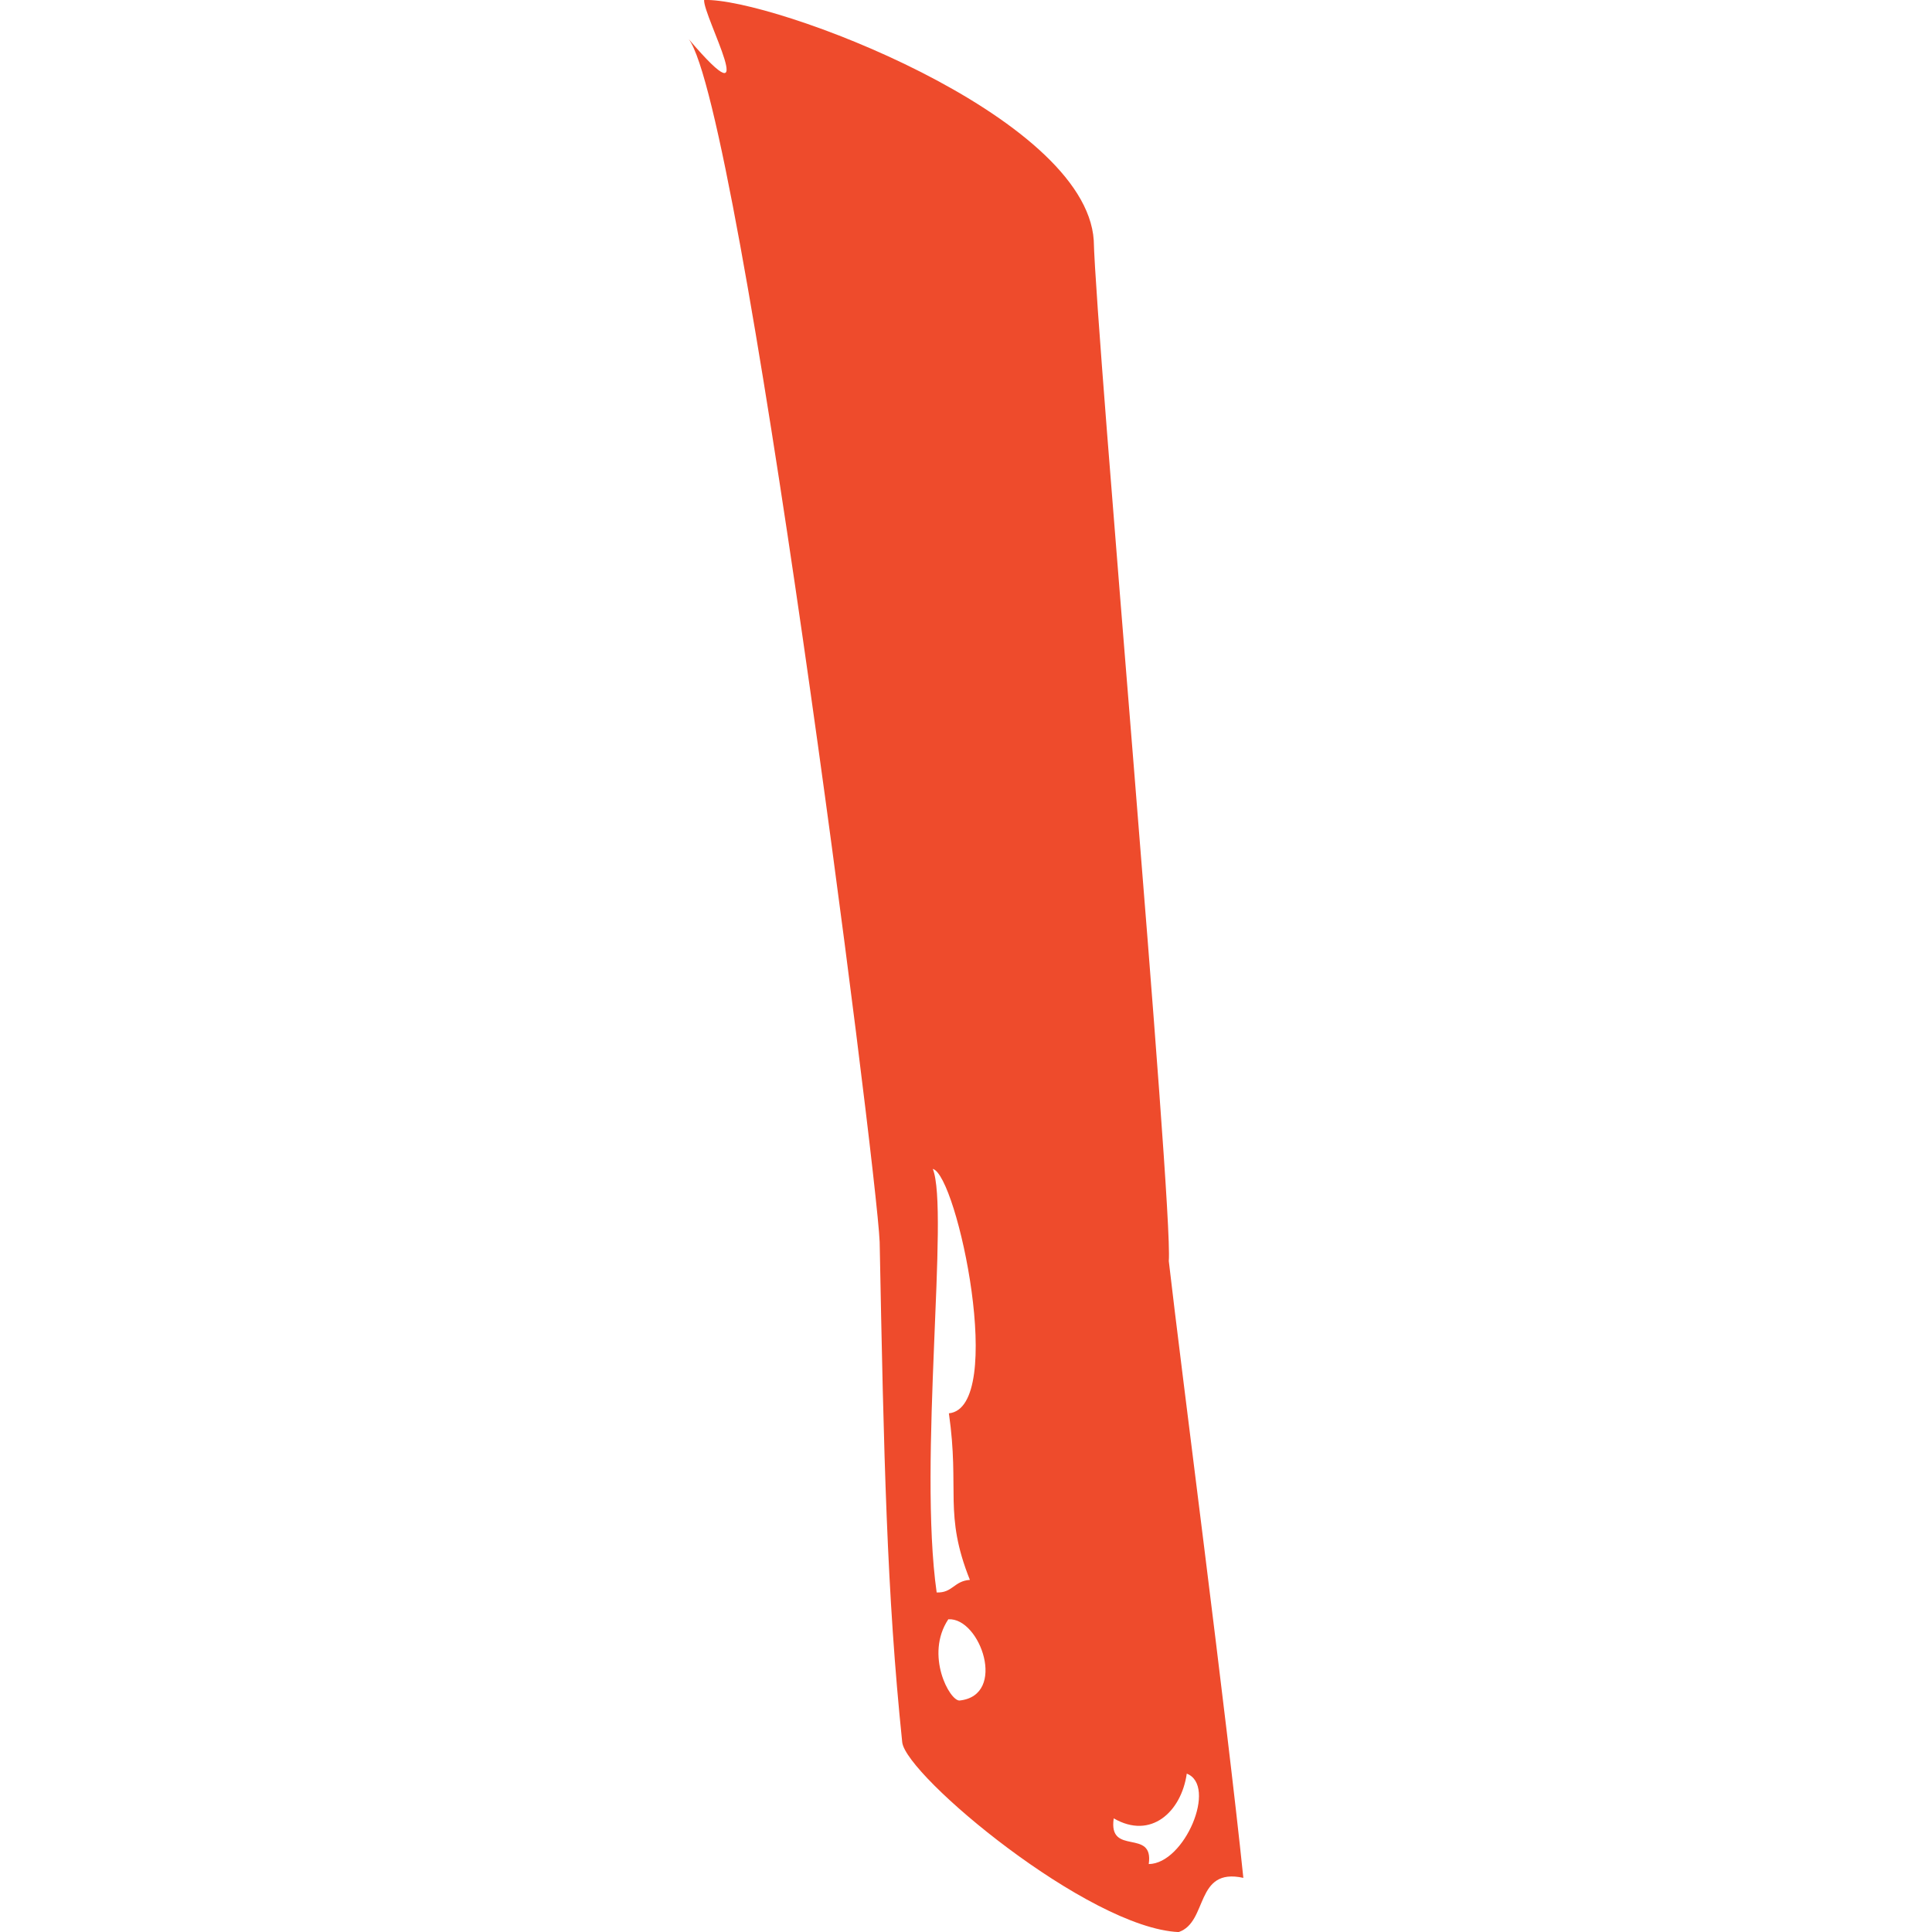 <?xml version="1.0" encoding="utf-8"?>
<!-- Generator: Adobe Illustrator 16.0.0, SVG Export Plug-In . SVG Version: 6.00 Build 0)  -->
<!DOCTYPE svg PUBLIC "-//W3C//DTD SVG 1.1//EN" "http://www.w3.org/Graphics/SVG/1.1/DTD/svg11.dtd">
<svg version="1.1" id="Layer_1" xmlns="http://www.w3.org/2000/svg" xmlns:xlink="http://www.w3.org/1999/xlink" x="0px" y="0px"
	 width="900px" height="900px" viewBox="0 0 900 900" enable-background="new 0 0 900 900" xml:space="preserve">
<g id="Layer_2">
	<g id="Layer_1-2">
		<path fill="#EE4B2C" d="M409.78,578.578c-1.373-35.296-64.532-528.346-88.979-560.394c35.33,41.458,6.698-10.683,7.2-18.184
			c31.579-1.172,177.656,53.582,181.507,111.918c1.105,45.544,37.038,450.185,34.962,475.535
			c5.525,48.424,27.159,213.89,34.728,287.33c-22.705-5.023-16.343,20.629-30.14,25.25c-42.027-1.875-126.787-72.67-128.763-88.375
			C413.096,742.236,411.723,679.01,409.78,578.578z M451.809,735.974c-12.29-30.843-4.621-41.592-9.779-77.592
			c26.791-2.68,3.885-111.081-7.501-113.861c7.77,19.021-6.865,136.398,1.809,197.313
			C443.805,742.103,444.374,736.477,451.809,735.974z M441.762,754.325c-11.018,16.577,0.637,38.144,5.258,37.842
			c22.27-2.377,9.645-38.679-5.19-37.842H441.762z M535.127,868.354c16.745-0.168,32.049-36.569,17.716-42.129
			c-2.545,17.85-16.744,30.877-34.024,20.83C516.14,864.938,537.605,851.408,535.127,868.354z"/>
	</g>
</g>
</svg>
